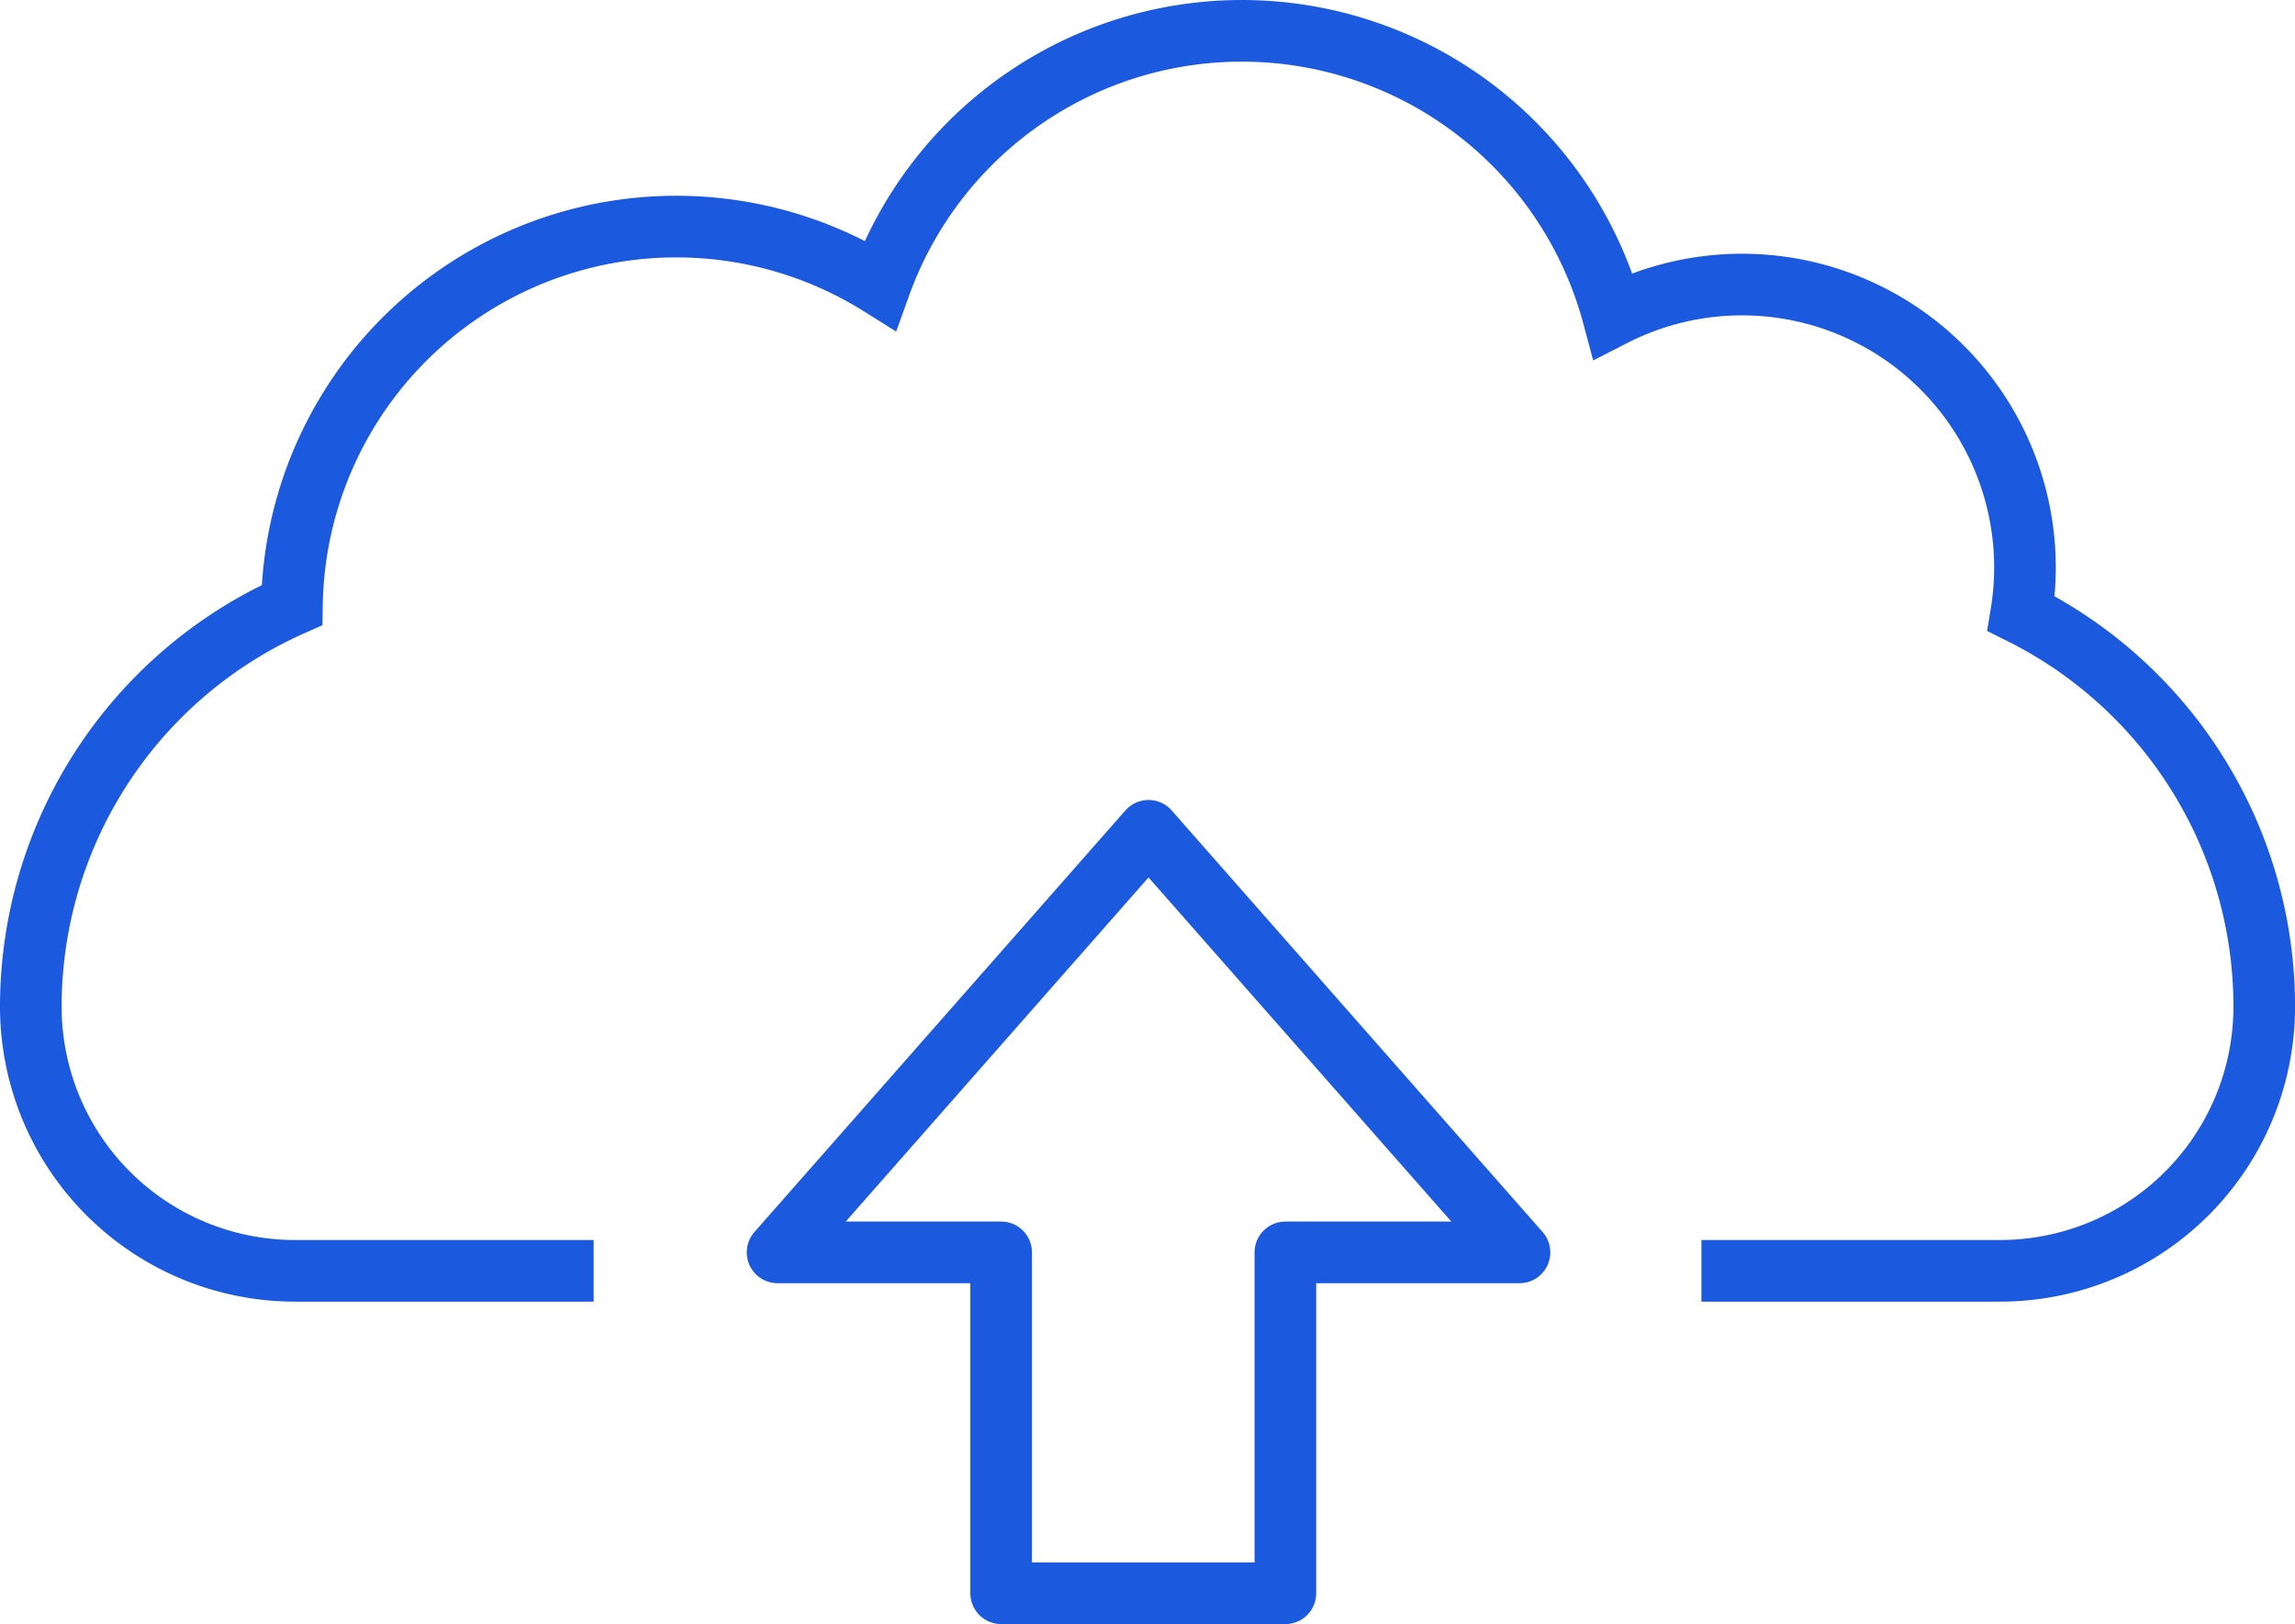 <svg xmlns="http://www.w3.org/2000/svg" width="186.18" height="131.744" viewBox="0 0 186.18 131.744"><defs><style>.a,.b{fill:none;stroke:#1b5ade;stroke-width:5px;}.a{stroke-miterlimit:10;}.b{stroke-linecap:round;stroke-linejoin:round;}</style></defs><g transform="translate(2.5 2.5)"><path class="a" d="M718.66,741.844H694.43A21.429,21.429,0,0,1,673,720.414a35.66,35.66,0,0,1,21.183-32.577A31.179,31.179,0,0,1,741.9,661.884a31.182,31.182,0,0,1,59.46,2.476,22.952,22.952,0,0,1,33.107,24.165,35.638,35.638,0,0,1,19.718,31.889,21.43,21.43,0,0,1-21.43,21.43h-24.23" transform="translate(-673 -641.254)"/><path class="b" d="M812.766,760.7H793.774v27.652H770.717V760.7H752.579l30.093-34.2Z" transform="translate(-691.999 -661.605)"/></g></svg>